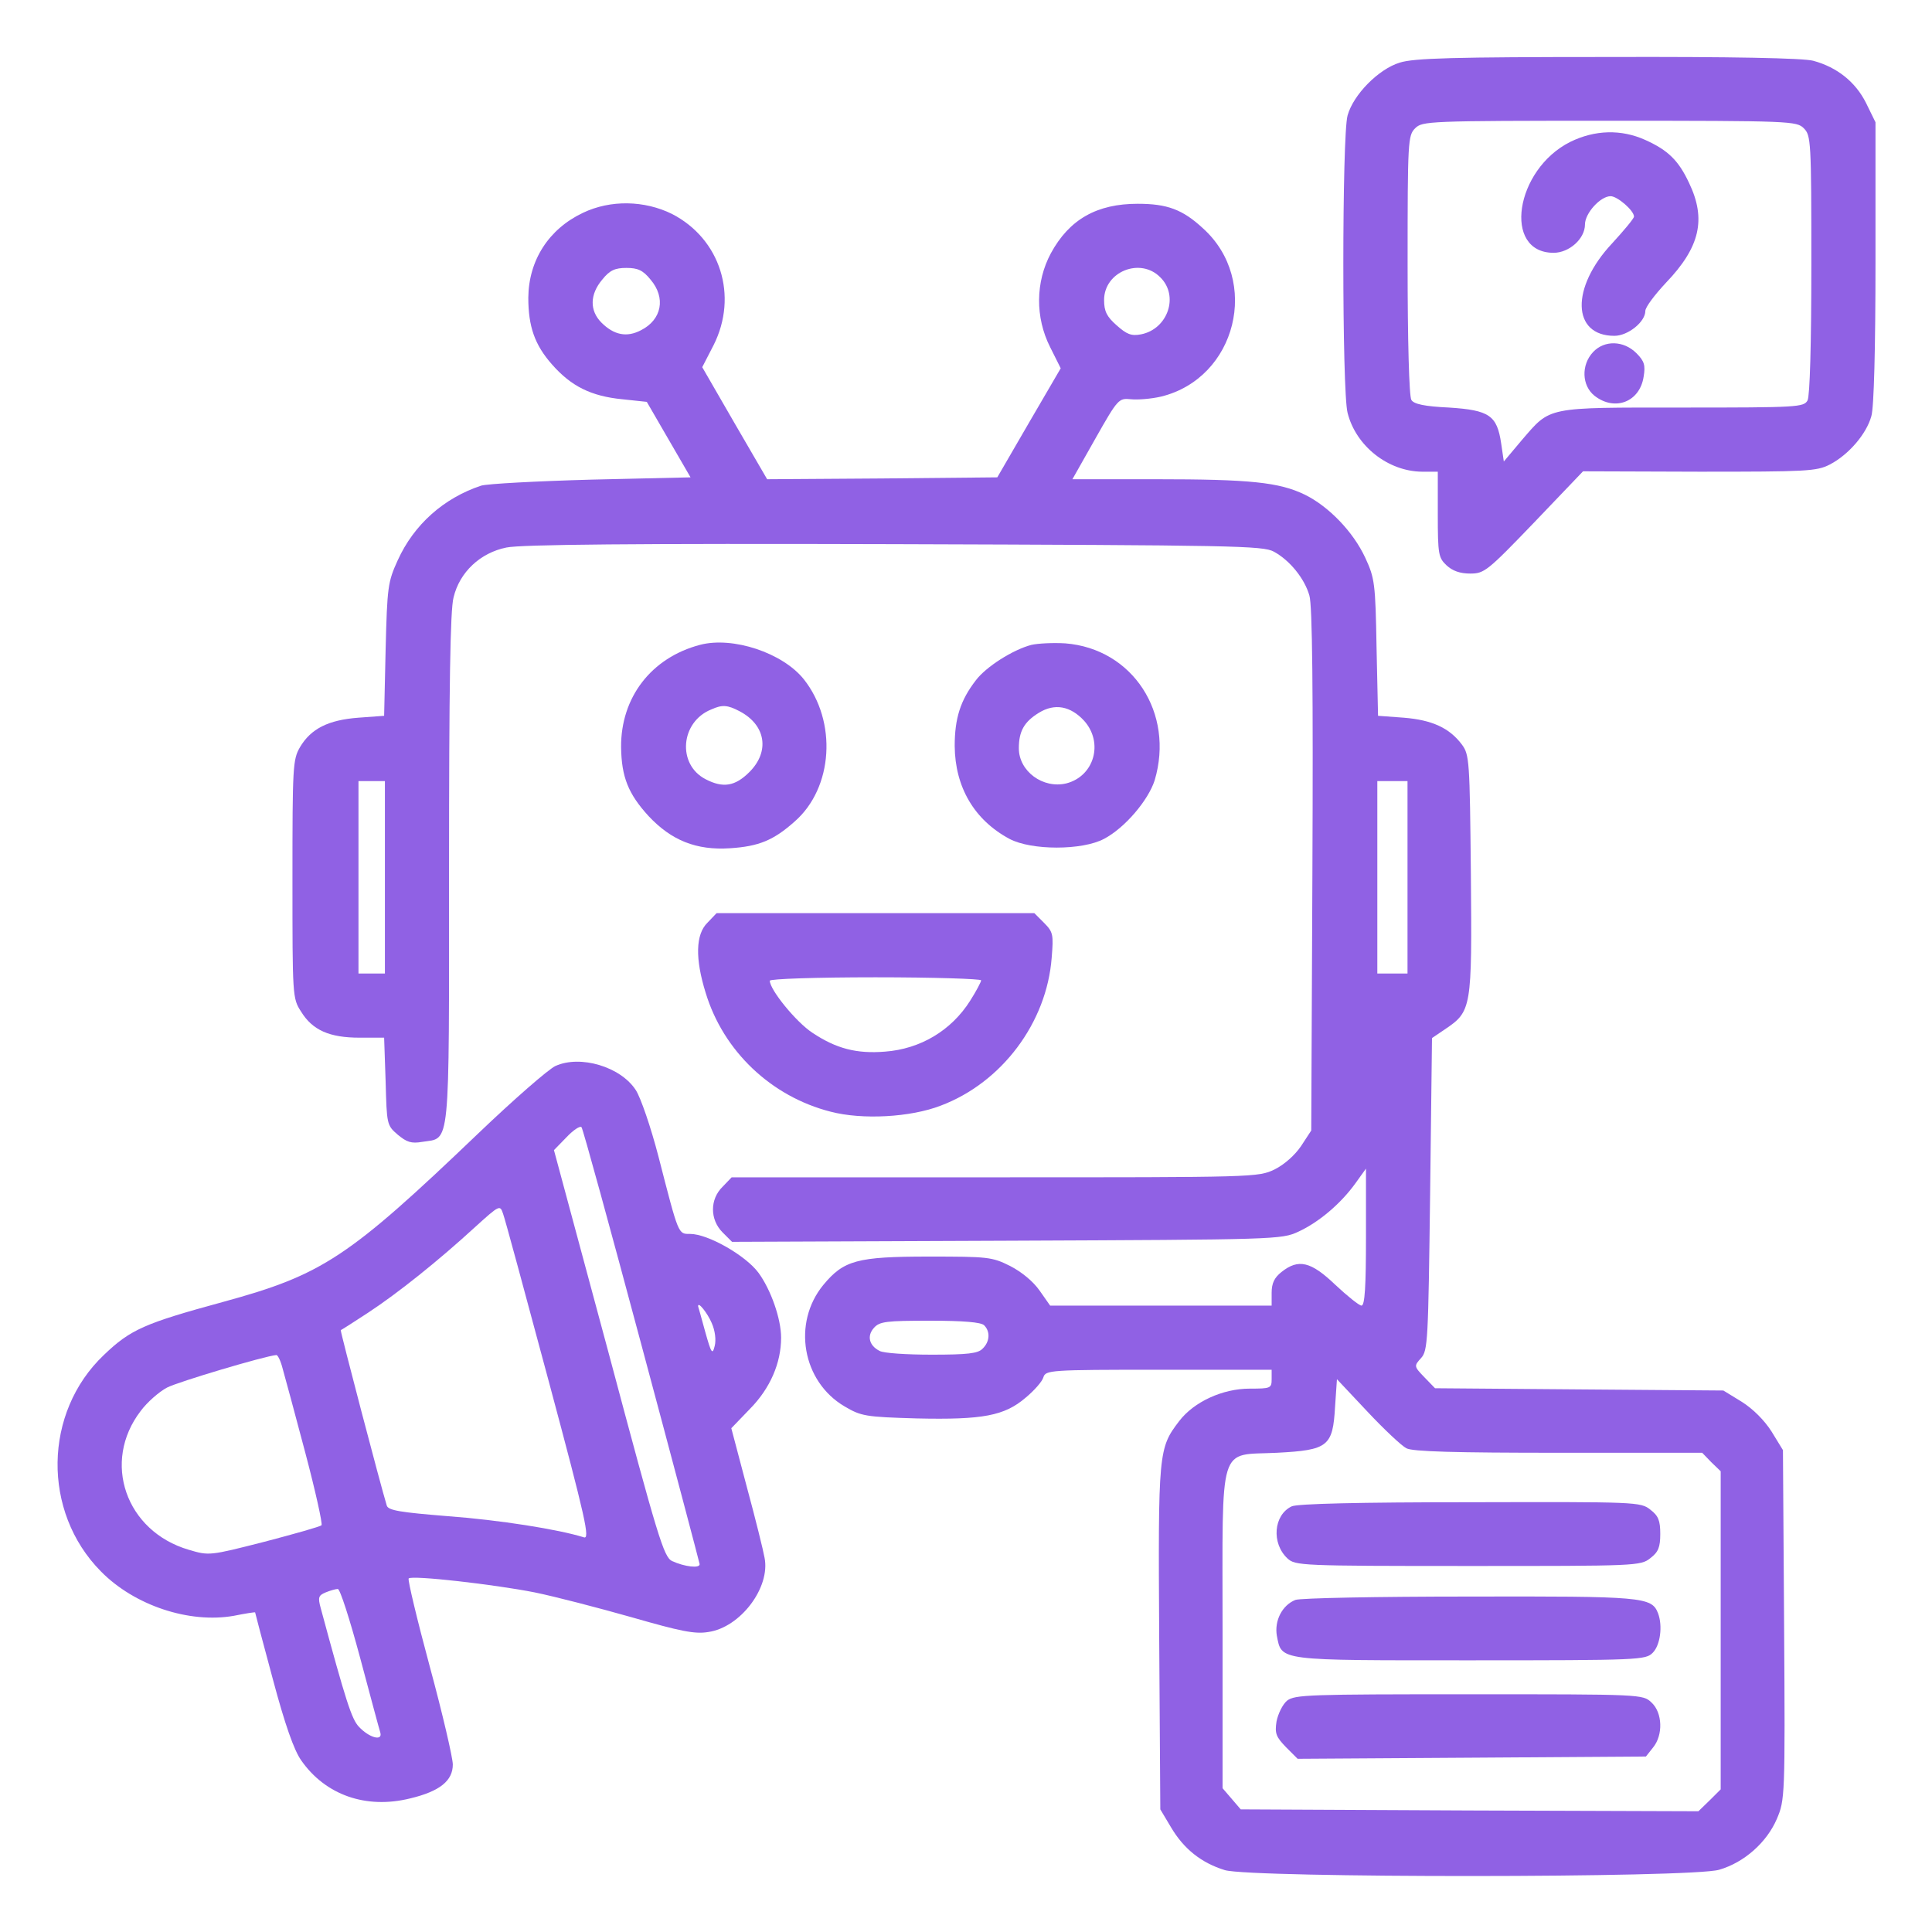 <svg width="40" height="40" viewBox="0 0 40 40" fill="none" xmlns="http://www.w3.org/2000/svg">
<path d="M28.979 1.297C28.541 1.43 28.018 1.961 27.9 2.391C27.783 2.805 27.783 8.094 27.9 8.547C28.072 9.234 28.736 9.758 29.439 9.766H29.768V10.648C29.768 11.477 29.783 11.547 29.947 11.703C30.072 11.82 30.229 11.875 30.439 11.875C30.729 11.875 30.791 11.828 31.76 10.82L32.775 9.758L35.182 9.766C37.408 9.766 37.611 9.758 37.885 9.617C38.275 9.414 38.643 8.984 38.744 8.617C38.799 8.438 38.83 7.203 38.83 5.422V2.531L38.635 2.133C38.416 1.695 38.033 1.391 37.541 1.258C37.338 1.203 35.869 1.172 33.283 1.18C30.104 1.18 29.268 1.203 28.979 1.297ZM37.346 2.656C37.494 2.805 37.502 2.914 37.502 5.477C37.502 7.156 37.471 8.188 37.424 8.289C37.346 8.43 37.228 8.438 34.838 8.438C31.986 8.438 32.111 8.414 31.51 9.109L31.135 9.555L31.08 9.18C30.994 8.602 30.838 8.492 30.002 8.438C29.494 8.414 29.275 8.367 29.221 8.281C29.174 8.211 29.143 7.039 29.143 5.484C29.143 2.914 29.15 2.805 29.299 2.656C29.447 2.508 29.557 2.5 33.322 2.5C37.088 2.5 37.197 2.508 37.346 2.656Z" fill="#9061E4"/>
<path d="M32.51 2.938C31.369 3.508 31.104 5.234 32.166 5.234C32.486 5.234 32.815 4.945 32.815 4.648C32.815 4.414 33.135 4.062 33.346 4.062C33.486 4.062 33.83 4.359 33.83 4.484C33.83 4.523 33.627 4.766 33.377 5.039C32.518 5.953 32.541 6.953 33.424 6.953C33.705 6.953 34.065 6.664 34.065 6.438C34.065 6.359 34.26 6.102 34.494 5.852C35.197 5.117 35.33 4.539 34.971 3.789C34.752 3.32 34.533 3.109 34.065 2.898C33.565 2.672 33.018 2.688 32.51 2.938Z" fill="#9061E4"/>
<path d="M32.983 7.289C32.733 7.555 32.748 7.984 33.014 8.195C33.436 8.523 33.952 8.32 34.03 7.797C34.069 7.563 34.045 7.477 33.881 7.313C33.616 7.047 33.217 7.039 32.983 7.289Z" fill="#9061E4"/>
<path d="M12.07 4.406C11.359 4.742 10.945 5.391 10.938 6.164C10.938 6.758 11.07 7.141 11.43 7.547C11.828 8 12.242 8.203 12.883 8.266L13.391 8.32L13.844 9.102L14.297 9.883L12.25 9.93C11.117 9.961 10.086 10.016 9.961 10.055C9.188 10.312 8.57 10.859 8.234 11.601C8.031 12.047 8.016 12.148 7.984 13.445L7.953 14.82L7.422 14.859C6.797 14.906 6.438 15.086 6.211 15.469C6.062 15.726 6.055 15.867 6.055 18.203C6.055 20.625 6.055 20.672 6.234 20.945C6.469 21.328 6.82 21.484 7.445 21.484H7.953L7.984 22.391C8.008 23.281 8.008 23.297 8.234 23.492C8.422 23.648 8.516 23.68 8.742 23.641C9.328 23.547 9.297 23.891 9.297 17.992C9.297 14.258 9.32 12.617 9.391 12.367C9.516 11.844 9.945 11.445 10.484 11.336C10.781 11.273 13.133 11.25 18.516 11.266C25.539 11.289 26.148 11.297 26.375 11.422C26.703 11.601 27.008 11.976 27.109 12.328C27.172 12.523 27.188 14.32 27.172 18.016L27.148 23.406L26.938 23.727C26.812 23.914 26.594 24.109 26.391 24.211C26.047 24.375 25.992 24.375 20.594 24.375H15.148L14.961 24.57C14.695 24.828 14.695 25.25 14.961 25.516L15.156 25.711L20.836 25.688C26.43 25.664 26.531 25.664 26.883 25.5C27.305 25.305 27.758 24.922 28.062 24.5L28.281 24.195V25.609C28.281 26.633 28.258 27.031 28.188 27.031C28.141 27.031 27.898 26.836 27.648 26.602C27.141 26.117 26.883 26.055 26.531 26.336C26.383 26.453 26.328 26.57 26.328 26.766V27.031H24.031H21.742L21.523 26.719C21.391 26.531 21.156 26.336 20.914 26.211C20.539 26.023 20.453 26.016 19.227 26.016C17.742 26.016 17.469 26.094 17.047 26.602C16.398 27.391 16.609 28.602 17.484 29.117C17.828 29.32 17.914 29.336 18.977 29.367C20.352 29.398 20.797 29.312 21.234 28.938C21.414 28.789 21.578 28.602 21.602 28.516C21.648 28.367 21.734 28.359 23.992 28.359H26.328V28.555C26.328 28.742 26.305 28.75 25.875 28.75C25.312 28.75 24.719 29.023 24.414 29.422C23.984 29.984 23.977 30.055 24 33.914L24.023 37.461L24.242 37.828C24.508 38.281 24.875 38.57 25.359 38.719C25.914 38.883 35.031 38.883 35.594 38.711C36.109 38.562 36.578 38.148 36.789 37.656C36.953 37.266 36.961 37.211 36.938 33.641L36.914 30.023L36.68 29.641C36.531 29.406 36.297 29.172 36.062 29.023L35.68 28.789L32.695 28.766L29.711 28.742L29.492 28.516C29.273 28.289 29.273 28.281 29.422 28.117C29.562 27.961 29.57 27.766 29.609 24.727L29.648 21.492L29.914 21.312C30.469 20.938 30.477 20.883 30.453 18.109C30.43 15.734 30.422 15.625 30.266 15.414C30.008 15.07 29.648 14.906 29.062 14.859L28.531 14.82L28.5 13.406C28.477 12.07 28.461 11.969 28.266 11.547C28.016 11.008 27.508 10.484 27.016 10.242C26.484 9.984 25.883 9.922 23.93 9.922H22.203L22.68 9.078C23.148 8.25 23.164 8.242 23.414 8.266C23.555 8.281 23.836 8.258 24.039 8.211C25.602 7.828 26.102 5.805 24.906 4.727C24.484 4.336 24.164 4.219 23.555 4.219C22.711 4.219 22.141 4.539 21.758 5.242C21.438 5.836 21.43 6.57 21.742 7.187L21.961 7.625L21.305 8.75L20.648 9.883L18.266 9.906L15.883 9.922L15.211 8.766L14.539 7.602L14.773 7.148C15.289 6.125 14.914 4.945 13.914 4.43C13.344 4.148 12.641 4.133 12.07 4.406ZM13.469 5.789C13.789 6.164 13.703 6.617 13.273 6.836C12.977 6.992 12.711 6.937 12.453 6.68C12.203 6.43 12.211 6.094 12.469 5.789C12.625 5.594 12.734 5.547 12.969 5.547C13.203 5.547 13.312 5.594 13.469 5.789ZM24.023 5.742C24.414 6.125 24.18 6.812 23.625 6.922C23.422 6.961 23.328 6.922 23.117 6.734C22.914 6.555 22.859 6.445 22.859 6.211C22.859 5.625 23.609 5.32 24.023 5.742ZM7.969 18.164V20.156H7.695H7.422V18.164V16.172H7.695H7.969V18.164ZM29.141 18.164V20.156H28.828H28.516V18.164V16.172H28.828H29.141V18.164ZM20.375 27.438C20.508 27.57 20.492 27.781 20.344 27.922C20.25 28.023 20.031 28.047 19.289 28.047C18.773 28.047 18.289 28.016 18.211 27.969C17.992 27.859 17.945 27.656 18.094 27.492C18.211 27.359 18.352 27.344 19.258 27.344C19.945 27.344 20.312 27.375 20.375 27.438ZM29.117 29.984C29.234 30.055 30.156 30.078 32.266 30.078H35.242L35.43 30.273L35.625 30.461V33.75V37.047L35.398 37.273L35.164 37.5L30.43 37.484L25.688 37.461L25.5 37.242L25.312 37.023V33.758C25.312 29.797 25.211 30.141 26.438 30.078C27.5 30.023 27.594 29.945 27.641 29.125L27.68 28.555L28.312 29.227C28.656 29.594 29.023 29.938 29.117 29.984Z" fill="#9061E4"/>
<path d="M26.742 31.188C26.367 31.367 26.32 31.953 26.656 32.266C26.82 32.414 26.921 32.422 30.398 32.422C33.882 32.422 33.968 32.422 34.171 32.258C34.335 32.133 34.374 32.031 34.374 31.758C34.374 31.484 34.335 31.383 34.171 31.258C33.968 31.094 33.89 31.094 30.437 31.102C28.14 31.102 26.851 31.133 26.742 31.188Z" fill="#9061E4"/>
<path d="M26.819 33.125C26.546 33.234 26.382 33.555 26.436 33.867C26.538 34.391 26.436 34.375 30.444 34.375C33.96 34.375 34.069 34.367 34.218 34.219C34.374 34.062 34.428 33.664 34.327 33.398C34.194 33.062 34.014 33.047 30.413 33.055C28.53 33.055 26.913 33.086 26.819 33.125Z" fill="#9061E4"/>
<path d="M26.647 35.211C26.554 35.289 26.46 35.484 26.429 35.641C26.39 35.891 26.421 35.961 26.624 36.172L26.866 36.414L30.468 36.391L34.077 36.367L34.225 36.18C34.436 35.922 34.421 35.461 34.194 35.25C34.015 35.078 33.999 35.078 30.413 35.078C27.101 35.078 26.804 35.086 26.647 35.211Z" fill="#9061E4"/>
<path d="M14.492 13.351C13.484 13.617 12.852 14.438 12.859 15.469C12.867 16.086 13.008 16.438 13.43 16.898C13.899 17.398 14.414 17.609 15.117 17.562C15.711 17.523 16.016 17.398 16.453 17.008C17.25 16.312 17.336 14.938 16.641 14.062C16.203 13.516 15.172 13.172 14.492 13.351ZM15.313 14.726C15.852 15.008 15.945 15.555 15.516 15.984C15.219 16.281 14.969 16.32 14.609 16.133C14.016 15.828 14.086 14.945 14.727 14.688C14.953 14.586 15.063 14.594 15.313 14.726Z" fill="#9061E4"/>
<path d="M21.352 13.352C20.969 13.453 20.414 13.805 20.203 14.086C19.883 14.5 19.766 14.875 19.766 15.445C19.773 16.297 20.172 16.977 20.898 17.367C21.352 17.609 22.406 17.609 22.859 17.367C23.289 17.141 23.773 16.57 23.906 16.156C24.32 14.766 23.453 13.43 22.055 13.32C21.805 13.305 21.492 13.32 21.352 13.352ZM22.445 14.922C22.852 15.375 22.656 16.07 22.078 16.219C21.594 16.336 21.094 15.969 21.094 15.492C21.094 15.141 21.203 14.945 21.508 14.758C21.836 14.555 22.164 14.617 22.445 14.922Z" fill="#9061E4"/>
<path d="M14.649 19.102C14.399 19.344 14.391 19.852 14.61 20.555C14.977 21.766 15.969 22.703 17.196 23.016C17.852 23.188 18.852 23.133 19.477 22.891C20.743 22.414 21.672 21.172 21.774 19.828C21.813 19.352 21.805 19.297 21.618 19.109L21.415 18.906H18.125H14.836L14.649 19.102ZM20.313 20.297C20.313 20.328 20.211 20.523 20.086 20.719C19.696 21.336 19.055 21.719 18.321 21.773C17.735 21.82 17.313 21.711 16.821 21.383C16.485 21.164 15.938 20.492 15.938 20.305C15.938 20.266 16.907 20.234 18.125 20.234C19.329 20.234 20.313 20.266 20.313 20.297Z" fill="#9061E4"/>
<path d="M11.5 22.07C11.36 22.133 10.633 22.766 9.899 23.469C7.211 26.039 6.68 26.391 4.625 26.953C2.993 27.398 2.703 27.523 2.149 28.055C0.899 29.242 0.868 31.297 2.086 32.531C2.782 33.242 3.922 33.617 4.844 33.453C5.078 33.406 5.274 33.375 5.282 33.383C5.282 33.391 5.446 34.016 5.649 34.766C5.899 35.703 6.086 36.234 6.235 36.445C6.735 37.164 7.578 37.461 8.493 37.234C9.11 37.086 9.375 36.867 9.375 36.531C9.375 36.398 9.164 35.484 8.899 34.508C8.633 33.523 8.438 32.703 8.461 32.68C8.532 32.609 10.242 32.805 11.071 32.969C11.492 33.055 12.391 33.289 13.079 33.484C14.086 33.773 14.383 33.836 14.664 33.789C15.329 33.695 15.954 32.867 15.829 32.25C15.805 32.109 15.641 31.445 15.461 30.781L15.141 29.57L15.532 29.164C15.946 28.742 16.172 28.219 16.172 27.695C16.172 27.305 15.961 26.703 15.704 26.352C15.438 25.992 14.657 25.547 14.289 25.547C14.039 25.547 14.055 25.586 13.633 23.945C13.477 23.344 13.266 22.727 13.164 22.57C12.852 22.086 12.016 21.836 11.5 22.07ZM13.282 27.852C13.938 30.297 14.477 32.336 14.485 32.383C14.492 32.477 14.172 32.438 13.914 32.32C13.742 32.234 13.625 31.852 12.602 28.016L11.469 23.812L11.727 23.547C11.867 23.398 12.008 23.305 12.039 23.336C12.071 23.375 12.625 25.398 13.282 27.852ZM11.36 28.594C12.133 31.477 12.219 31.875 12.086 31.828C11.563 31.664 10.336 31.469 9.274 31.391C8.297 31.312 8.039 31.273 8.008 31.172C7.883 30.766 7.039 27.547 7.055 27.539C7.063 27.539 7.321 27.375 7.618 27.18C8.227 26.781 9.078 26.102 9.844 25.398C10.344 24.945 10.352 24.945 10.414 25.125C10.454 25.227 10.875 26.789 11.36 28.594ZM14.735 27.391C14.805 27.547 14.829 27.742 14.797 27.867C14.75 28.055 14.727 28.023 14.602 27.578C14.524 27.297 14.461 27.062 14.454 27.047C14.446 26.93 14.649 27.188 14.735 27.391ZM5.852 28.336C5.899 28.5 6.11 29.281 6.321 30.078C6.532 30.875 6.68 31.547 6.657 31.578C6.625 31.609 6.094 31.758 5.469 31.922C4.336 32.211 4.328 32.211 3.907 32.086C2.602 31.703 2.102 30.266 2.914 29.211C3.047 29.031 3.297 28.812 3.461 28.727C3.688 28.609 5.469 28.078 5.719 28.055C5.75 28.047 5.813 28.18 5.852 28.336ZM7.453 34.312C7.664 35.102 7.852 35.805 7.875 35.875C7.922 36.055 7.641 35.977 7.43 35.75C7.282 35.594 7.164 35.234 6.641 33.297C6.578 33.07 6.594 33.031 6.743 32.969C6.836 32.93 6.953 32.898 6.993 32.898C7.039 32.891 7.243 33.531 7.453 34.312Z" fill="#9061E4"/>
</svg>
